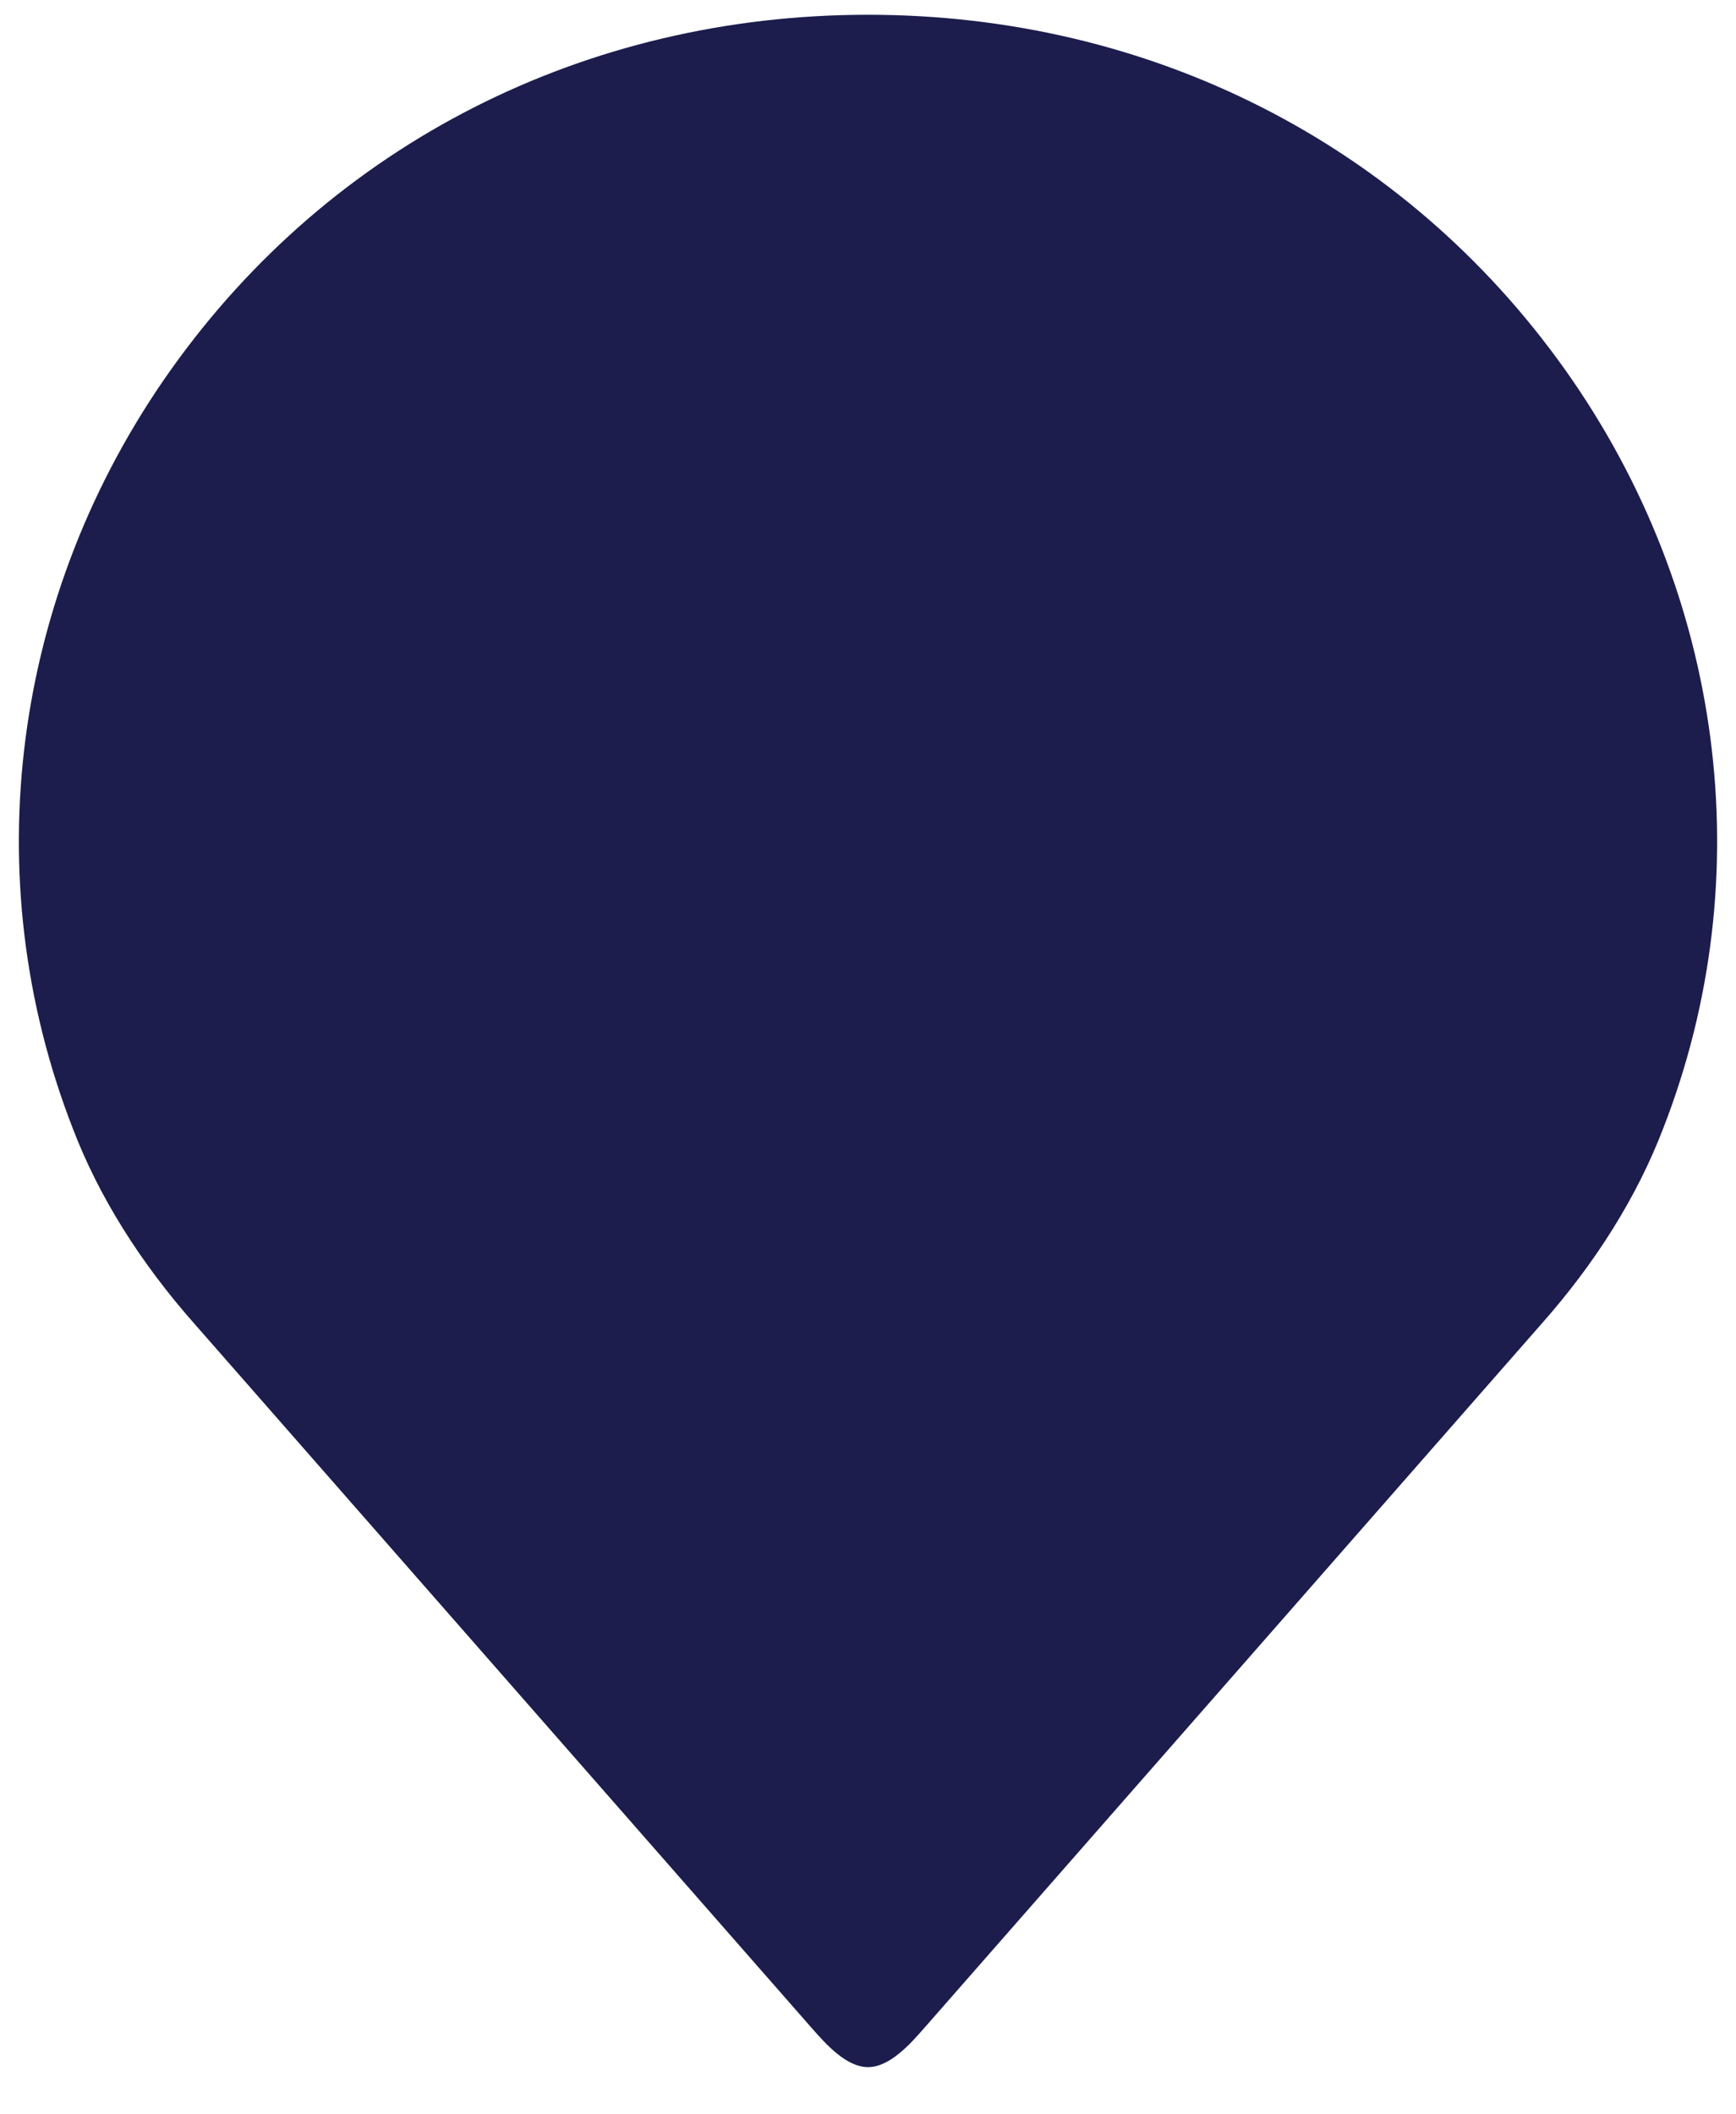 <svg xmlns="http://www.w3.org/2000/svg" width="46" height="56" viewBox="0 0 46 56" fill="none"><path d="M1.927 29.883C2.614 31.682 3.712 33.441 5.187 35.101L21.519 53.726C21.889 54.148 22.431 54.75 23 54.75C23.57 54.75 24.111 54.148 24.48 53.726L40.817 35.097C42.285 33.446 43.385 31.684 44.077 29.871C46.662 23.231 45.687 15.716 41.462 9.779C37.215 3.813 30.485 0.391 22.999 0.391C15.513 0.391 8.784 3.813 4.538 9.779C0.312 15.716 -0.664 23.231 1.927 29.883Z" fill="#1C1D4C"></path></svg>